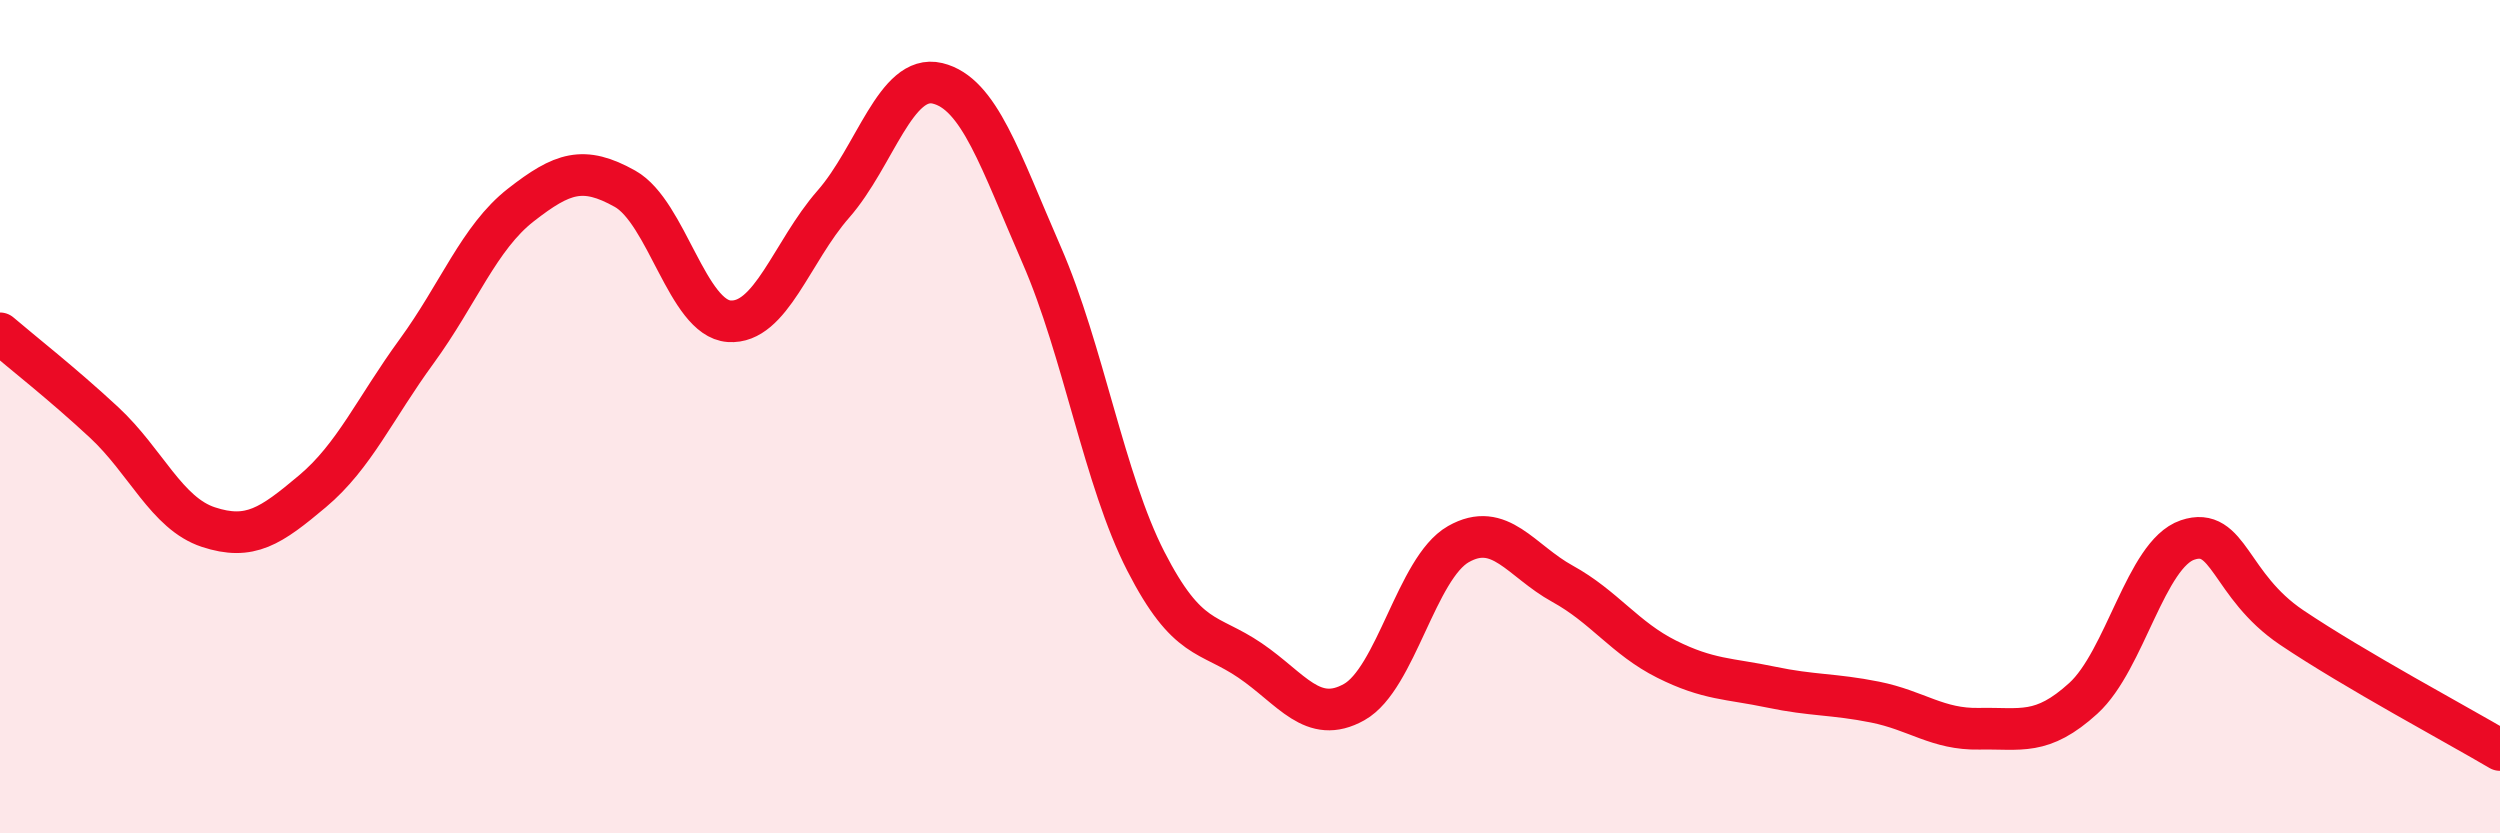
    <svg width="60" height="20" viewBox="0 0 60 20" xmlns="http://www.w3.org/2000/svg">
      <path
        d="M 0,8 C 0.5,8.43 1.5,9.21 2.5,10.14 C 3.5,11.07 4,12.32 5,12.65 C 6,12.98 6.5,12.63 7.5,11.79 C 8.5,10.95 9,9.8 10,8.43 C 11,7.06 11.5,5.7 12.5,4.92 C 13.5,4.14 14,3.97 15,4.53 C 16,5.09 16.5,7.64 17.5,7.71 C 18.5,7.78 19,6.04 20,4.9 C 21,3.76 21.5,1.76 22.5,2 C 23.5,2.24 24,3.83 25,6.12 C 26,8.41 26.5,11.52 27.5,13.47 C 28.5,15.42 29,15.17 30,15.85 C 31,16.53 31.5,17.41 32.5,16.85 C 33.5,16.29 34,13.63 35,13.06 C 36,12.49 36.5,13.46 37.5,14.01 C 38.5,14.56 39,15.32 40,15.82 C 41,16.32 41.5,16.28 42.5,16.49 C 43.5,16.7 44,16.65 45,16.85 C 46,17.05 46.5,17.51 47.5,17.49 C 48.5,17.47 49,17.67 50,16.76 C 51,15.85 51.5,13.3 52.5,12.96 C 53.5,12.62 53.5,14.05 55,15.06 C 56.5,16.07 59,17.41 60,18L60 20L0 20Z"
        fill="#EB0A25"
        opacity="0.1"
        stroke-linecap="round"
        stroke-linejoin="round"
      />
      <path
        d="M 0,8 C 0.5,8.43 1.5,9.21 2.5,10.14 C 3.5,11.07 4,12.32 5,12.65 C 6,12.98 6.5,12.63 7.5,11.79 C 8.5,10.95 9,9.8 10,8.43 C 11,7.06 11.5,5.7 12.5,4.92 C 13.5,4.14 14,3.97 15,4.53 C 16,5.09 16.5,7.64 17.5,7.71 C 18.5,7.78 19,6.04 20,4.9 C 21,3.76 21.5,1.76 22.5,2 C 23.5,2.24 24,3.83 25,6.12 C 26,8.41 26.5,11.52 27.5,13.47 C 28.5,15.42 29,15.17 30,15.85 C 31,16.53 31.5,17.41 32.5,16.85 C 33.5,16.29 34,13.63 35,13.06 C 36,12.49 36.5,13.46 37.5,14.01 C 38.5,14.56 39,15.32 40,15.82 C 41,16.32 41.5,16.28 42.5,16.49 C 43.5,16.7 44,16.65 45,16.85 C 46,17.05 46.5,17.51 47.5,17.49 C 48.5,17.47 49,17.67 50,16.76 C 51,15.85 51.5,13.3 52.5,12.96 C 53.5,12.62 53.5,14.05 55,15.06 C 56.5,16.07 59,17.41 60,18"
        stroke="#EB0A25"
        stroke-width="1"
        fill="none"
        stroke-linecap="round"
        stroke-linejoin="round"
      />
    </svg>
  